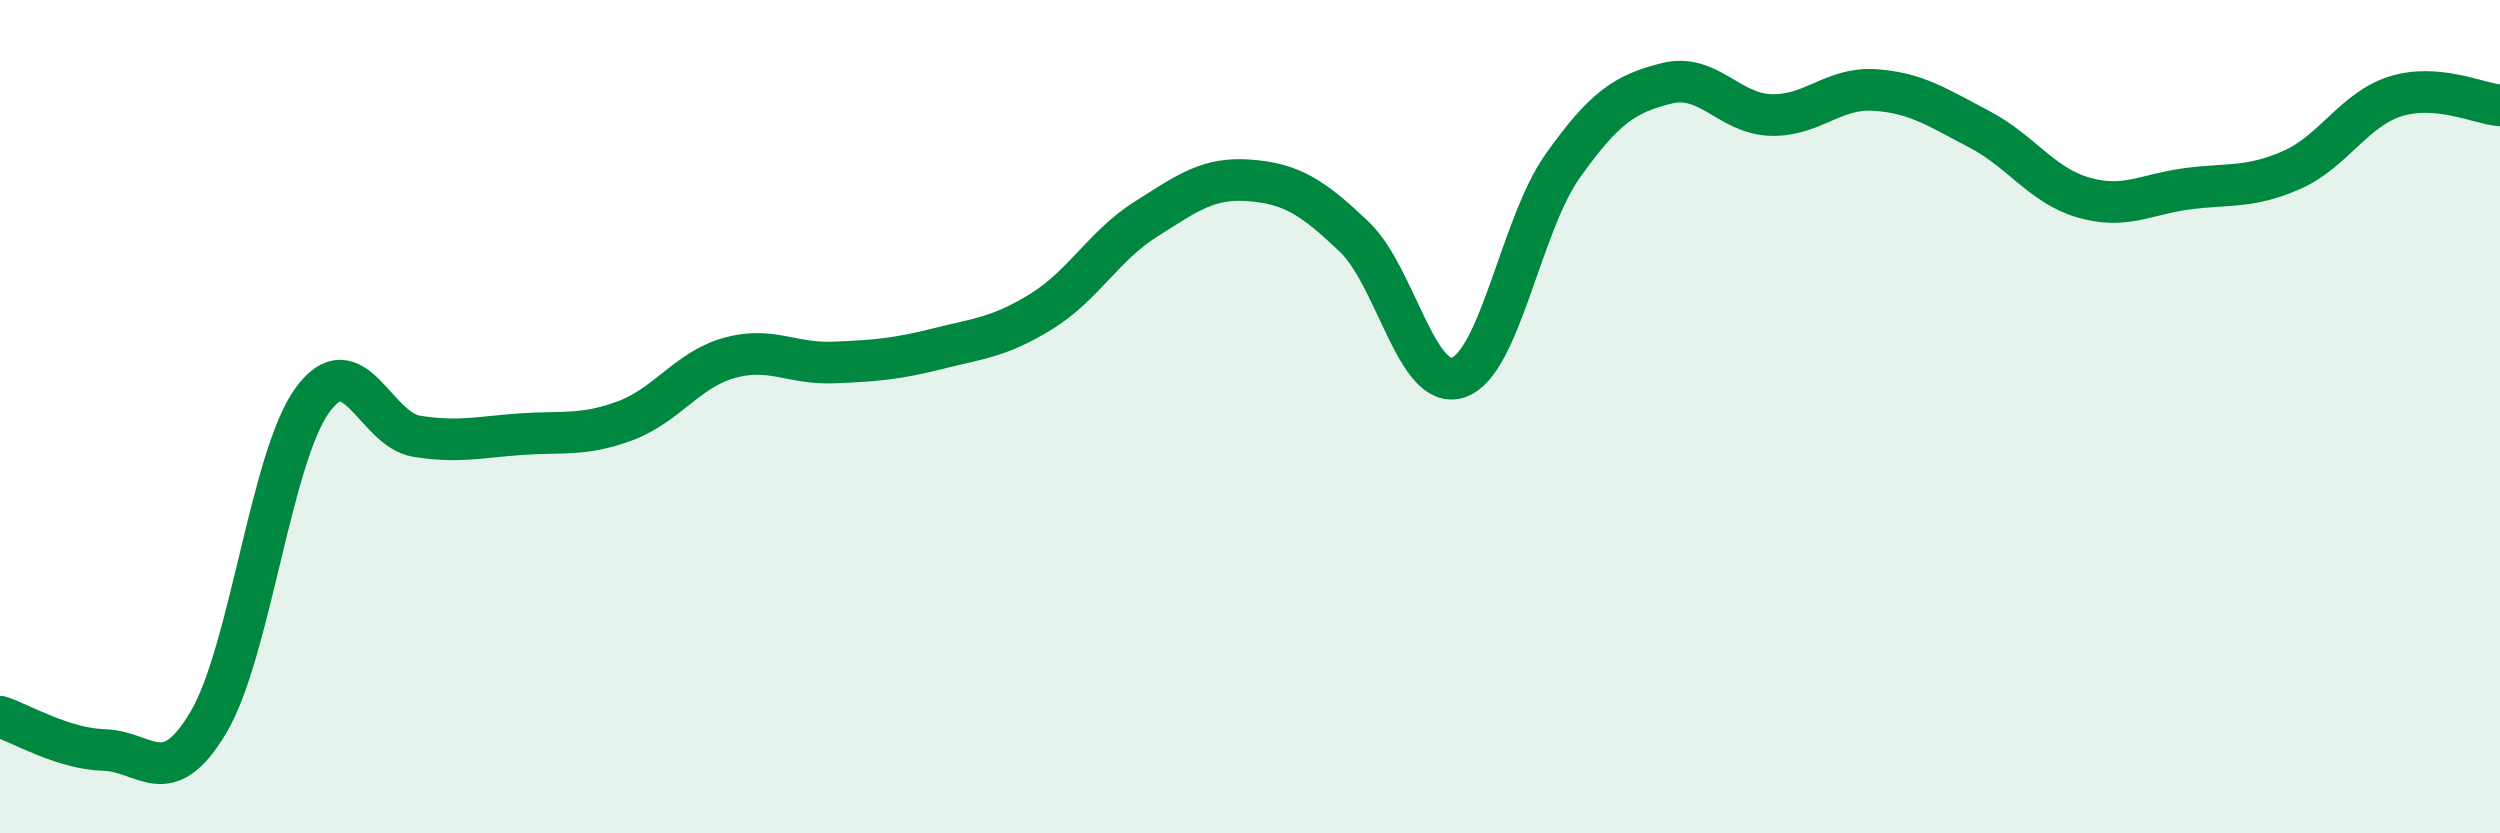 
    <svg width="60" height="20" viewBox="0 0 60 20" xmlns="http://www.w3.org/2000/svg">
      <path
        d="M 0,17.2 C 0.5,17.36 1.5,17.97 2.5,18 C 3.5,18.03 4,19.02 5,17.34 C 6,15.66 6.5,10.97 7.5,9.6 C 8.5,8.23 9,10.31 10,10.47 C 11,10.63 11.5,10.49 12.5,10.42 C 13.5,10.35 14,10.47 15,10.1 C 16,9.73 16.5,8.87 17.5,8.59 C 18.5,8.31 19,8.74 20,8.7 C 21,8.66 21.5,8.62 22.5,8.37 C 23.5,8.12 24,8.09 25,7.47 C 26,6.85 26.5,5.89 27.5,5.26 C 28.5,4.63 29,4.25 30,4.33 C 31,4.41 31.5,4.73 32.5,5.68 C 33.5,6.63 34,9.4 35,9.06 C 36,8.72 36.5,5.4 37.5,3.99 C 38.5,2.58 39,2.25 40,2 C 41,1.75 41.5,2.73 42.5,2.76 C 43.5,2.79 44,2.09 45,2.16 C 46,2.23 46.5,2.58 47.5,3.1 C 48.5,3.62 49,4.45 50,4.74 C 51,5.03 51.5,4.66 52.5,4.53 C 53.5,4.4 54,4.52 55,4.08 C 56,3.64 56.5,2.62 57.5,2.31 C 58.5,2 59.5,2.49 60,2.53L60 20L0 20Z"
        fill="#008740"
        opacity="0.1"
        stroke-linecap="round"
        stroke-linejoin="round"
      />
      <path
        d="M 0,17.2 C 0.5,17.36 1.5,17.97 2.5,18 C 3.5,18.03 4,19.02 5,17.34 C 6,15.66 6.5,10.97 7.5,9.6 C 8.5,8.23 9,10.31 10,10.47 C 11,10.63 11.5,10.49 12.5,10.42 C 13.5,10.35 14,10.47 15,10.1 C 16,9.73 16.5,8.87 17.5,8.59 C 18.5,8.31 19,8.74 20,8.7 C 21,8.66 21.5,8.62 22.5,8.37 C 23.5,8.12 24,8.09 25,7.47 C 26,6.85 26.5,5.89 27.5,5.26 C 28.5,4.63 29,4.25 30,4.33 C 31,4.41 31.5,4.73 32.5,5.68 C 33.5,6.63 34,9.4 35,9.06 C 36,8.72 36.5,5.4 37.5,3.99 C 38.5,2.58 39,2.25 40,2 C 41,1.75 41.5,2.73 42.5,2.76 C 43.5,2.79 44,2.09 45,2.16 C 46,2.23 46.5,2.58 47.5,3.1 C 48.5,3.62 49,4.45 50,4.74 C 51,5.03 51.5,4.66 52.5,4.53 C 53.5,4.4 54,4.52 55,4.08 C 56,3.64 56.5,2.62 57.5,2.31 C 58.5,2 59.5,2.49 60,2.53"
        stroke="#008740"
        stroke-width="1"
        fill="none"
        stroke-linecap="round"
        stroke-linejoin="round"
      />
    </svg>
  